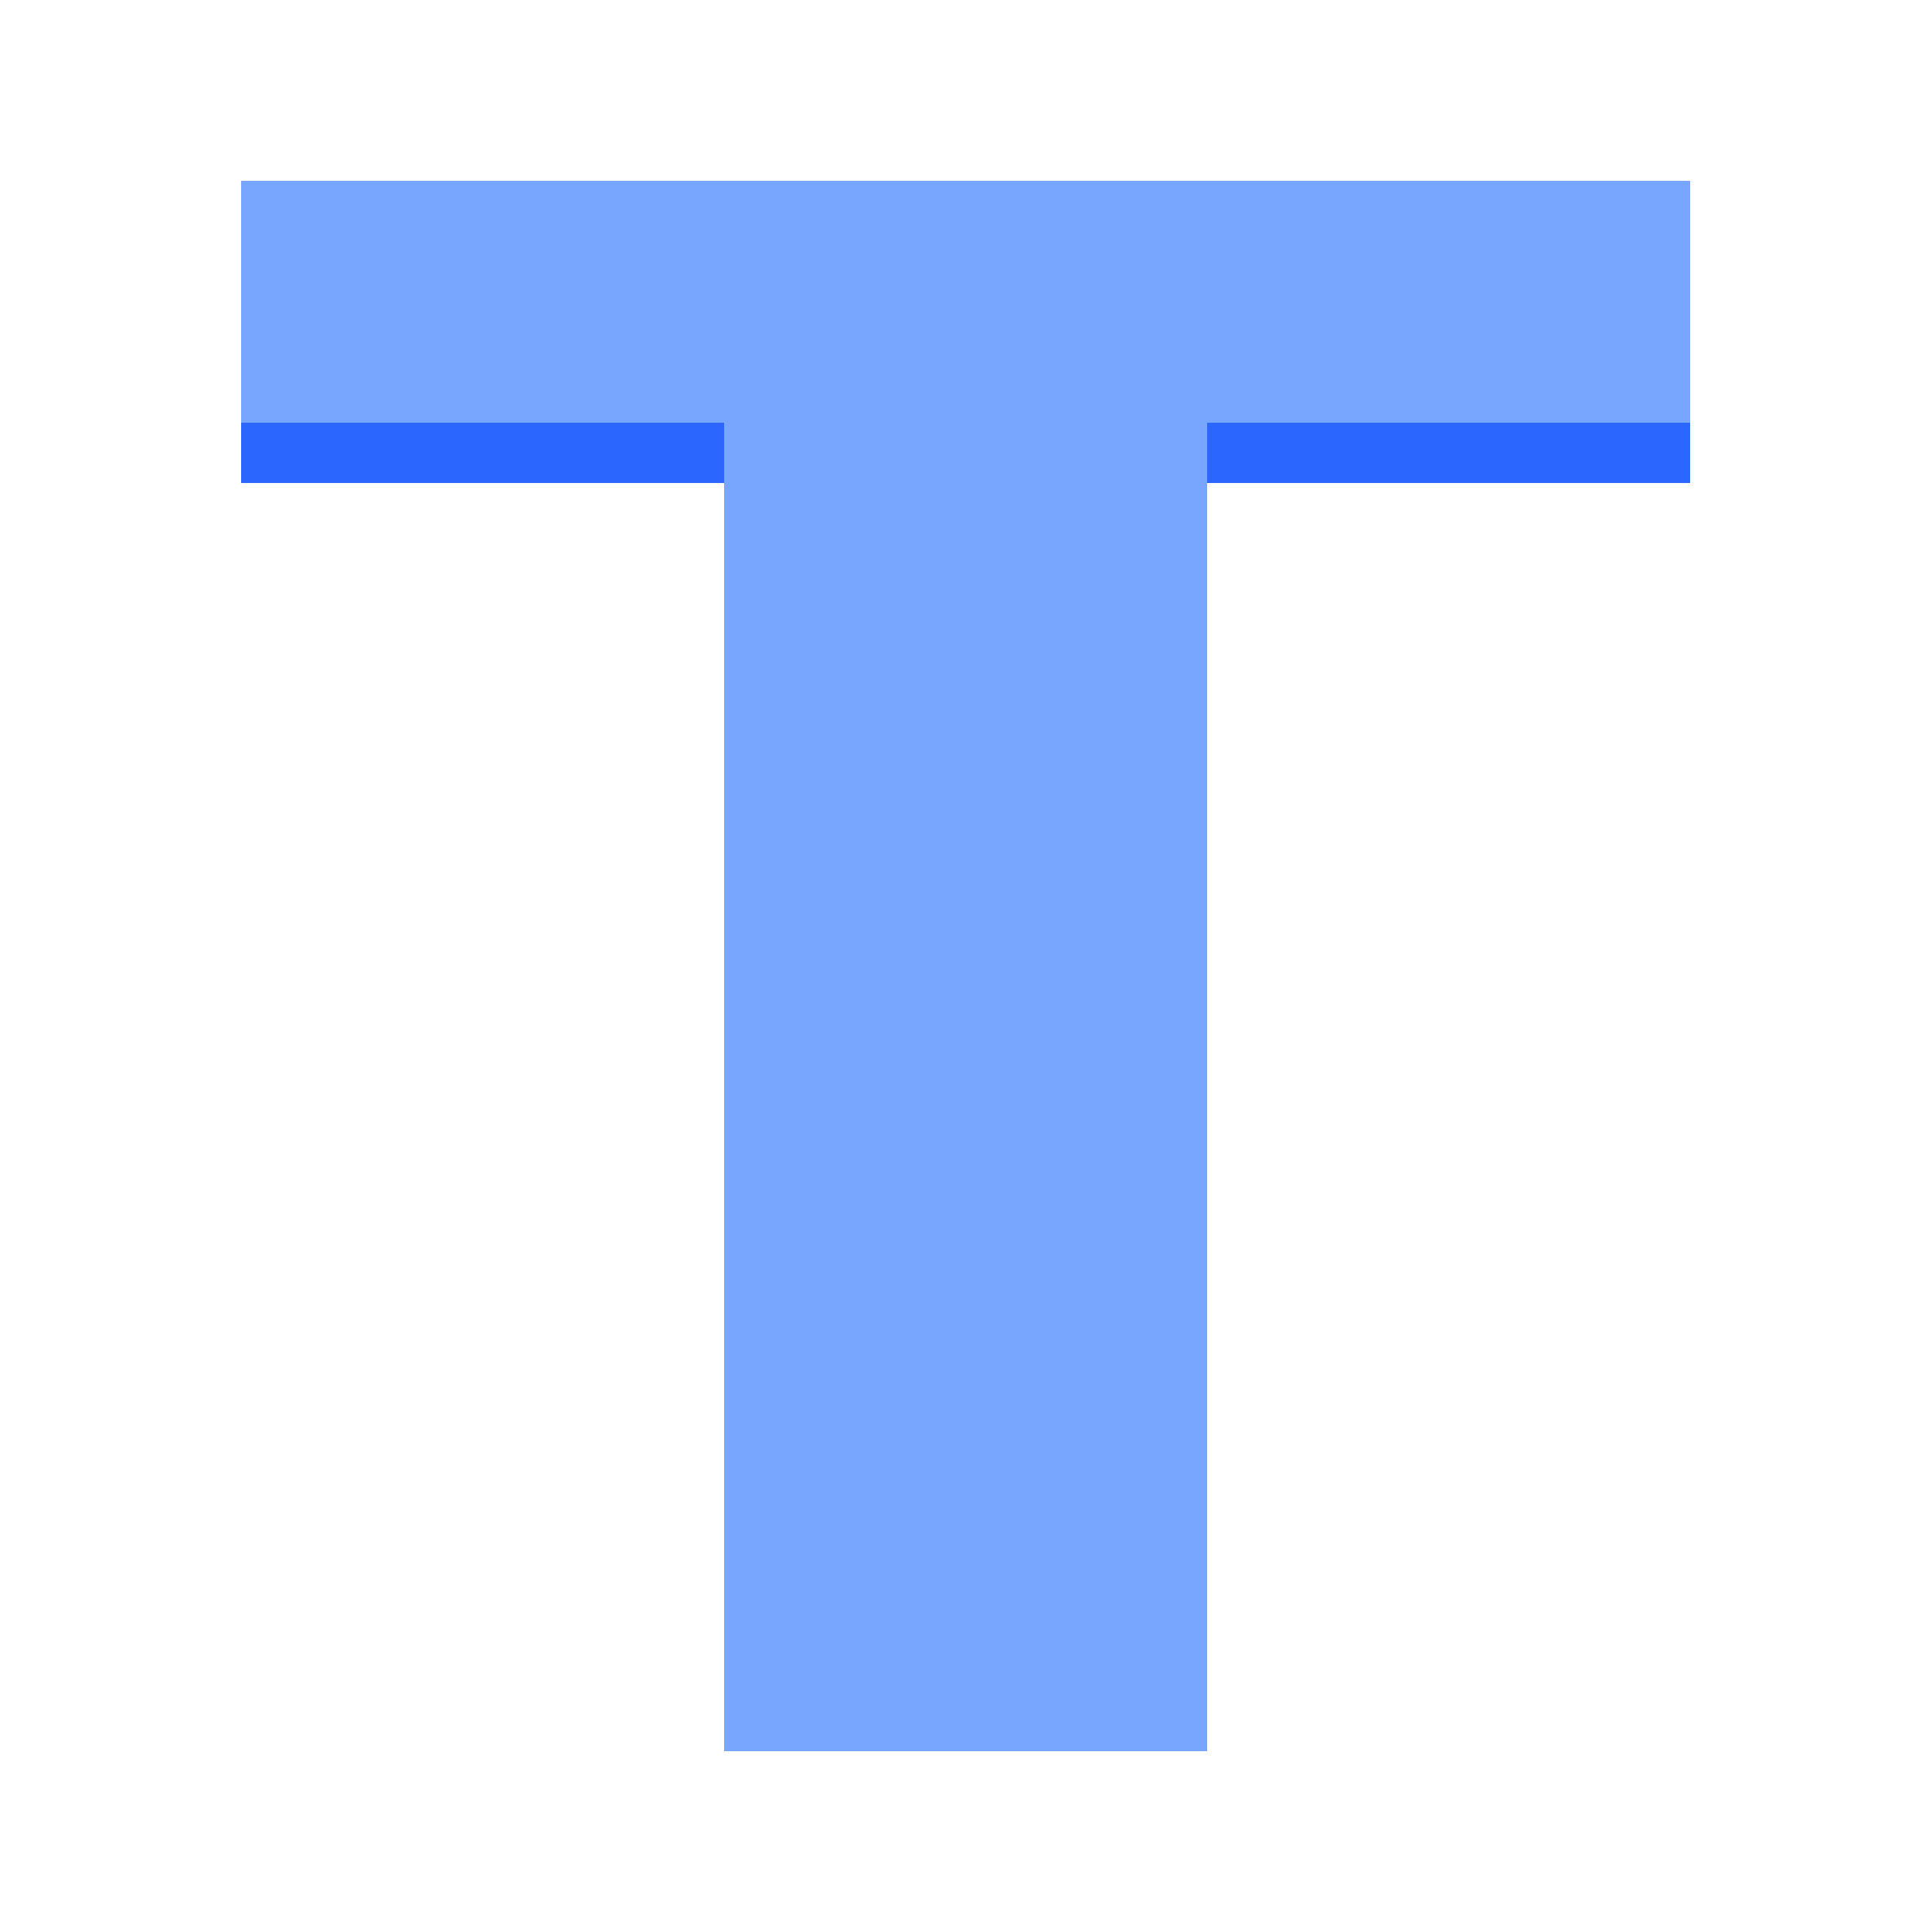 <svg xmlns="http://www.w3.org/2000/svg" viewBox="0 0 64 64" width="64" height="64" shape-rendering="crispEdges">
  <!-- Pixel grid size: 8px -->
  <defs>
    <style>
      .pix { fill:#78a6ff; }
      .edge { fill:#2b67ff; }
    </style>
  </defs>
  <!-- simple shadow/back edge for depth -->
  <rect class="edge" x="8" y="8" width="48" height="8"/>
  <rect class="edge" x="28" y="16" width="8" height="40"/>
  <!-- T top bar -->
  <rect class="pix" x="8" y="6" width="48" height="8"/>
  <!-- T stem -->
  <rect class="pix" x="24" y="14" width="16" height="44"/>
</svg>

